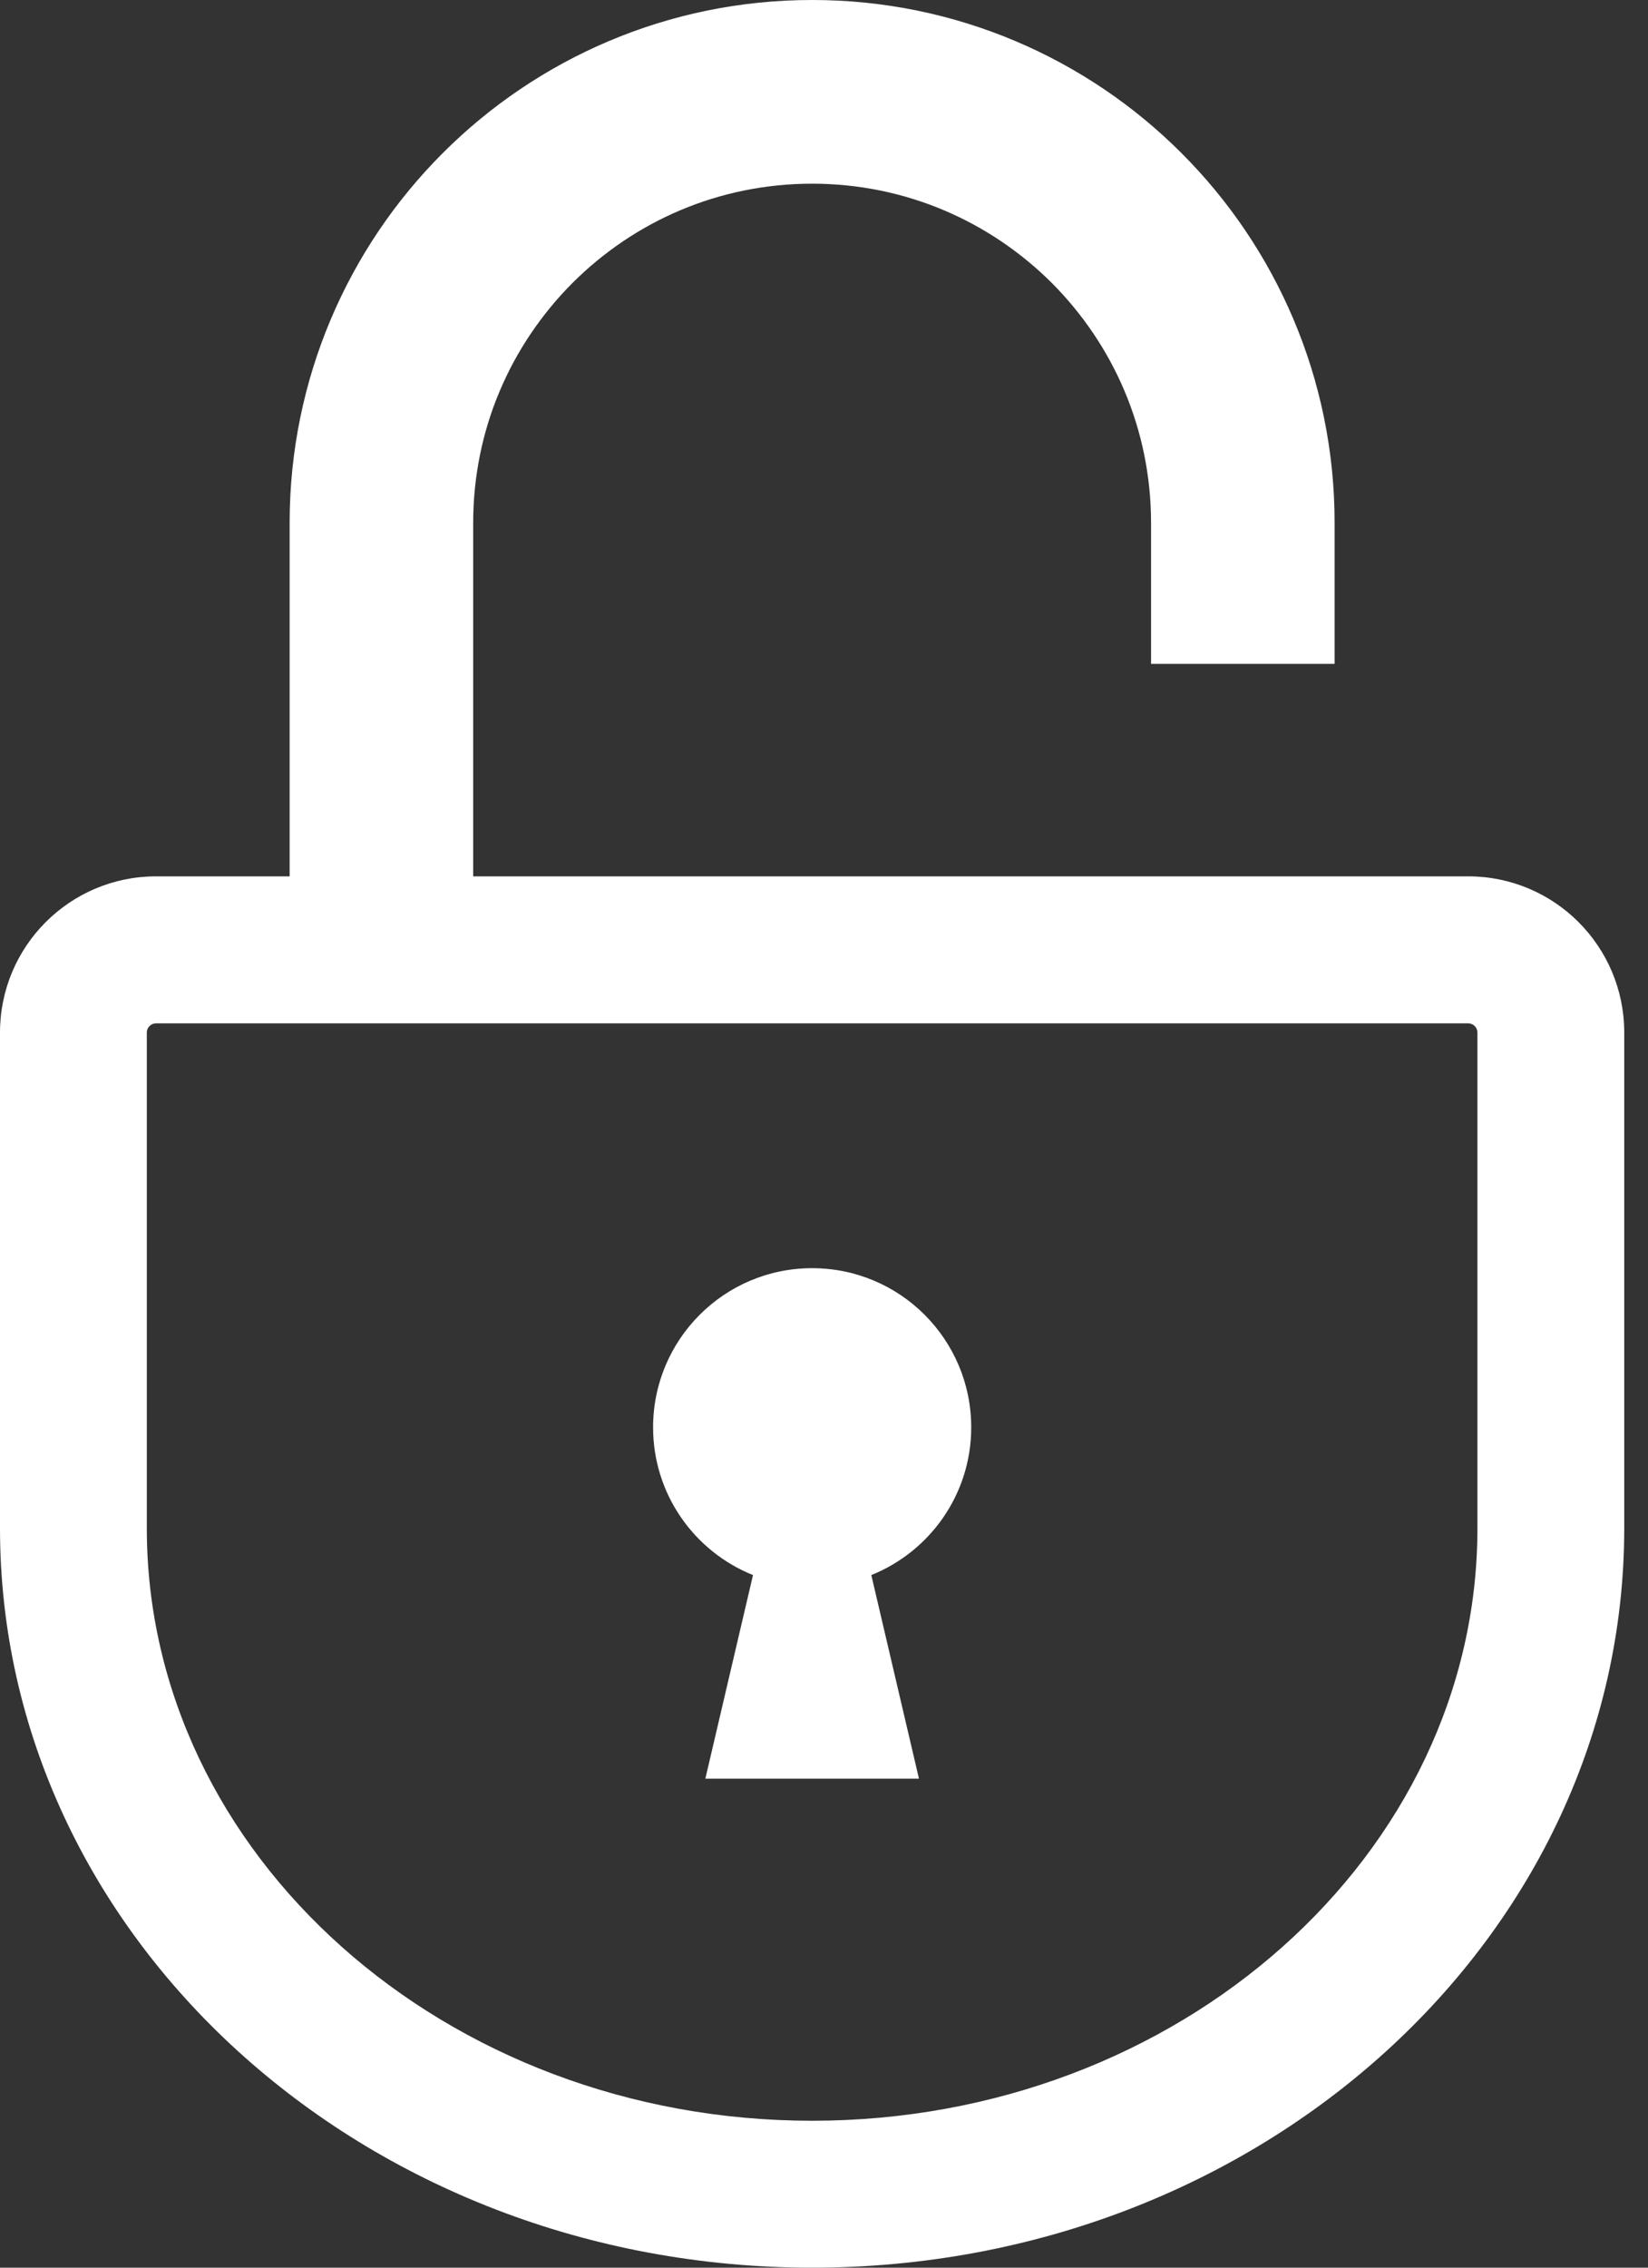 <svg width="24" height="33" viewBox="0 0 24 33" fill="none" xmlns="http://www.w3.org/2000/svg">
<rect x="0" y="0" width="24" height="33" fill="#333333" stroke="none"/>
<g clip-path="url(#clip0_174_207)">
<path d="M21.381 12.753H6.891V7.609C6.892 6.241 7.442 5.016 8.337 4.118C9.234 3.223 10.46 2.674 11.827 2.673C13.194 2.674 14.42 3.224 15.318 4.118C16.212 5.016 16.762 6.241 16.763 7.609V9.661H19.436V7.609C19.437 5.512 18.582 3.602 17.207 2.229C15.835 0.854 13.924 -0.001 11.827 8.19319e-07C9.73 -0.001 7.82 0.854 6.447 2.229C5.072 3.602 4.218 5.512 4.218 7.609V12.753H2.273C1.018 12.753 5.88356e-10 13.771 5.88356e-10 15.026V22.238C-6.44525e-05 28.182 5.295 33 11.827 33C18.359 33 23.654 28.182 23.654 22.238V15.026C23.654 13.771 22.637 12.753 21.381 12.753ZM21.516 22.238C21.516 26.993 17.17 30.862 11.827 30.862C6.485 30.862 2.138 26.993 2.138 22.238V15.026C2.138 14.952 2.199 14.892 2.273 14.892H21.381C21.456 14.892 21.516 14.952 21.516 15.026V22.238Z" fill="white"/>
<path d="M11.827 18.455C10.548 18.455 9.511 19.492 9.511 20.772C9.511 21.746 10.113 22.579 10.966 22.921L10.272 25.884H13.383L12.689 22.921C13.541 22.579 14.144 21.746 14.144 20.772C14.144 19.492 13.107 18.455 11.827 18.455Z" fill="white"/>
</g>
<defs>
<clipPath id="clip0_174_207">
<rect width="24" height="33" fill="white"/>
</clipPath>
</defs>
</svg>
